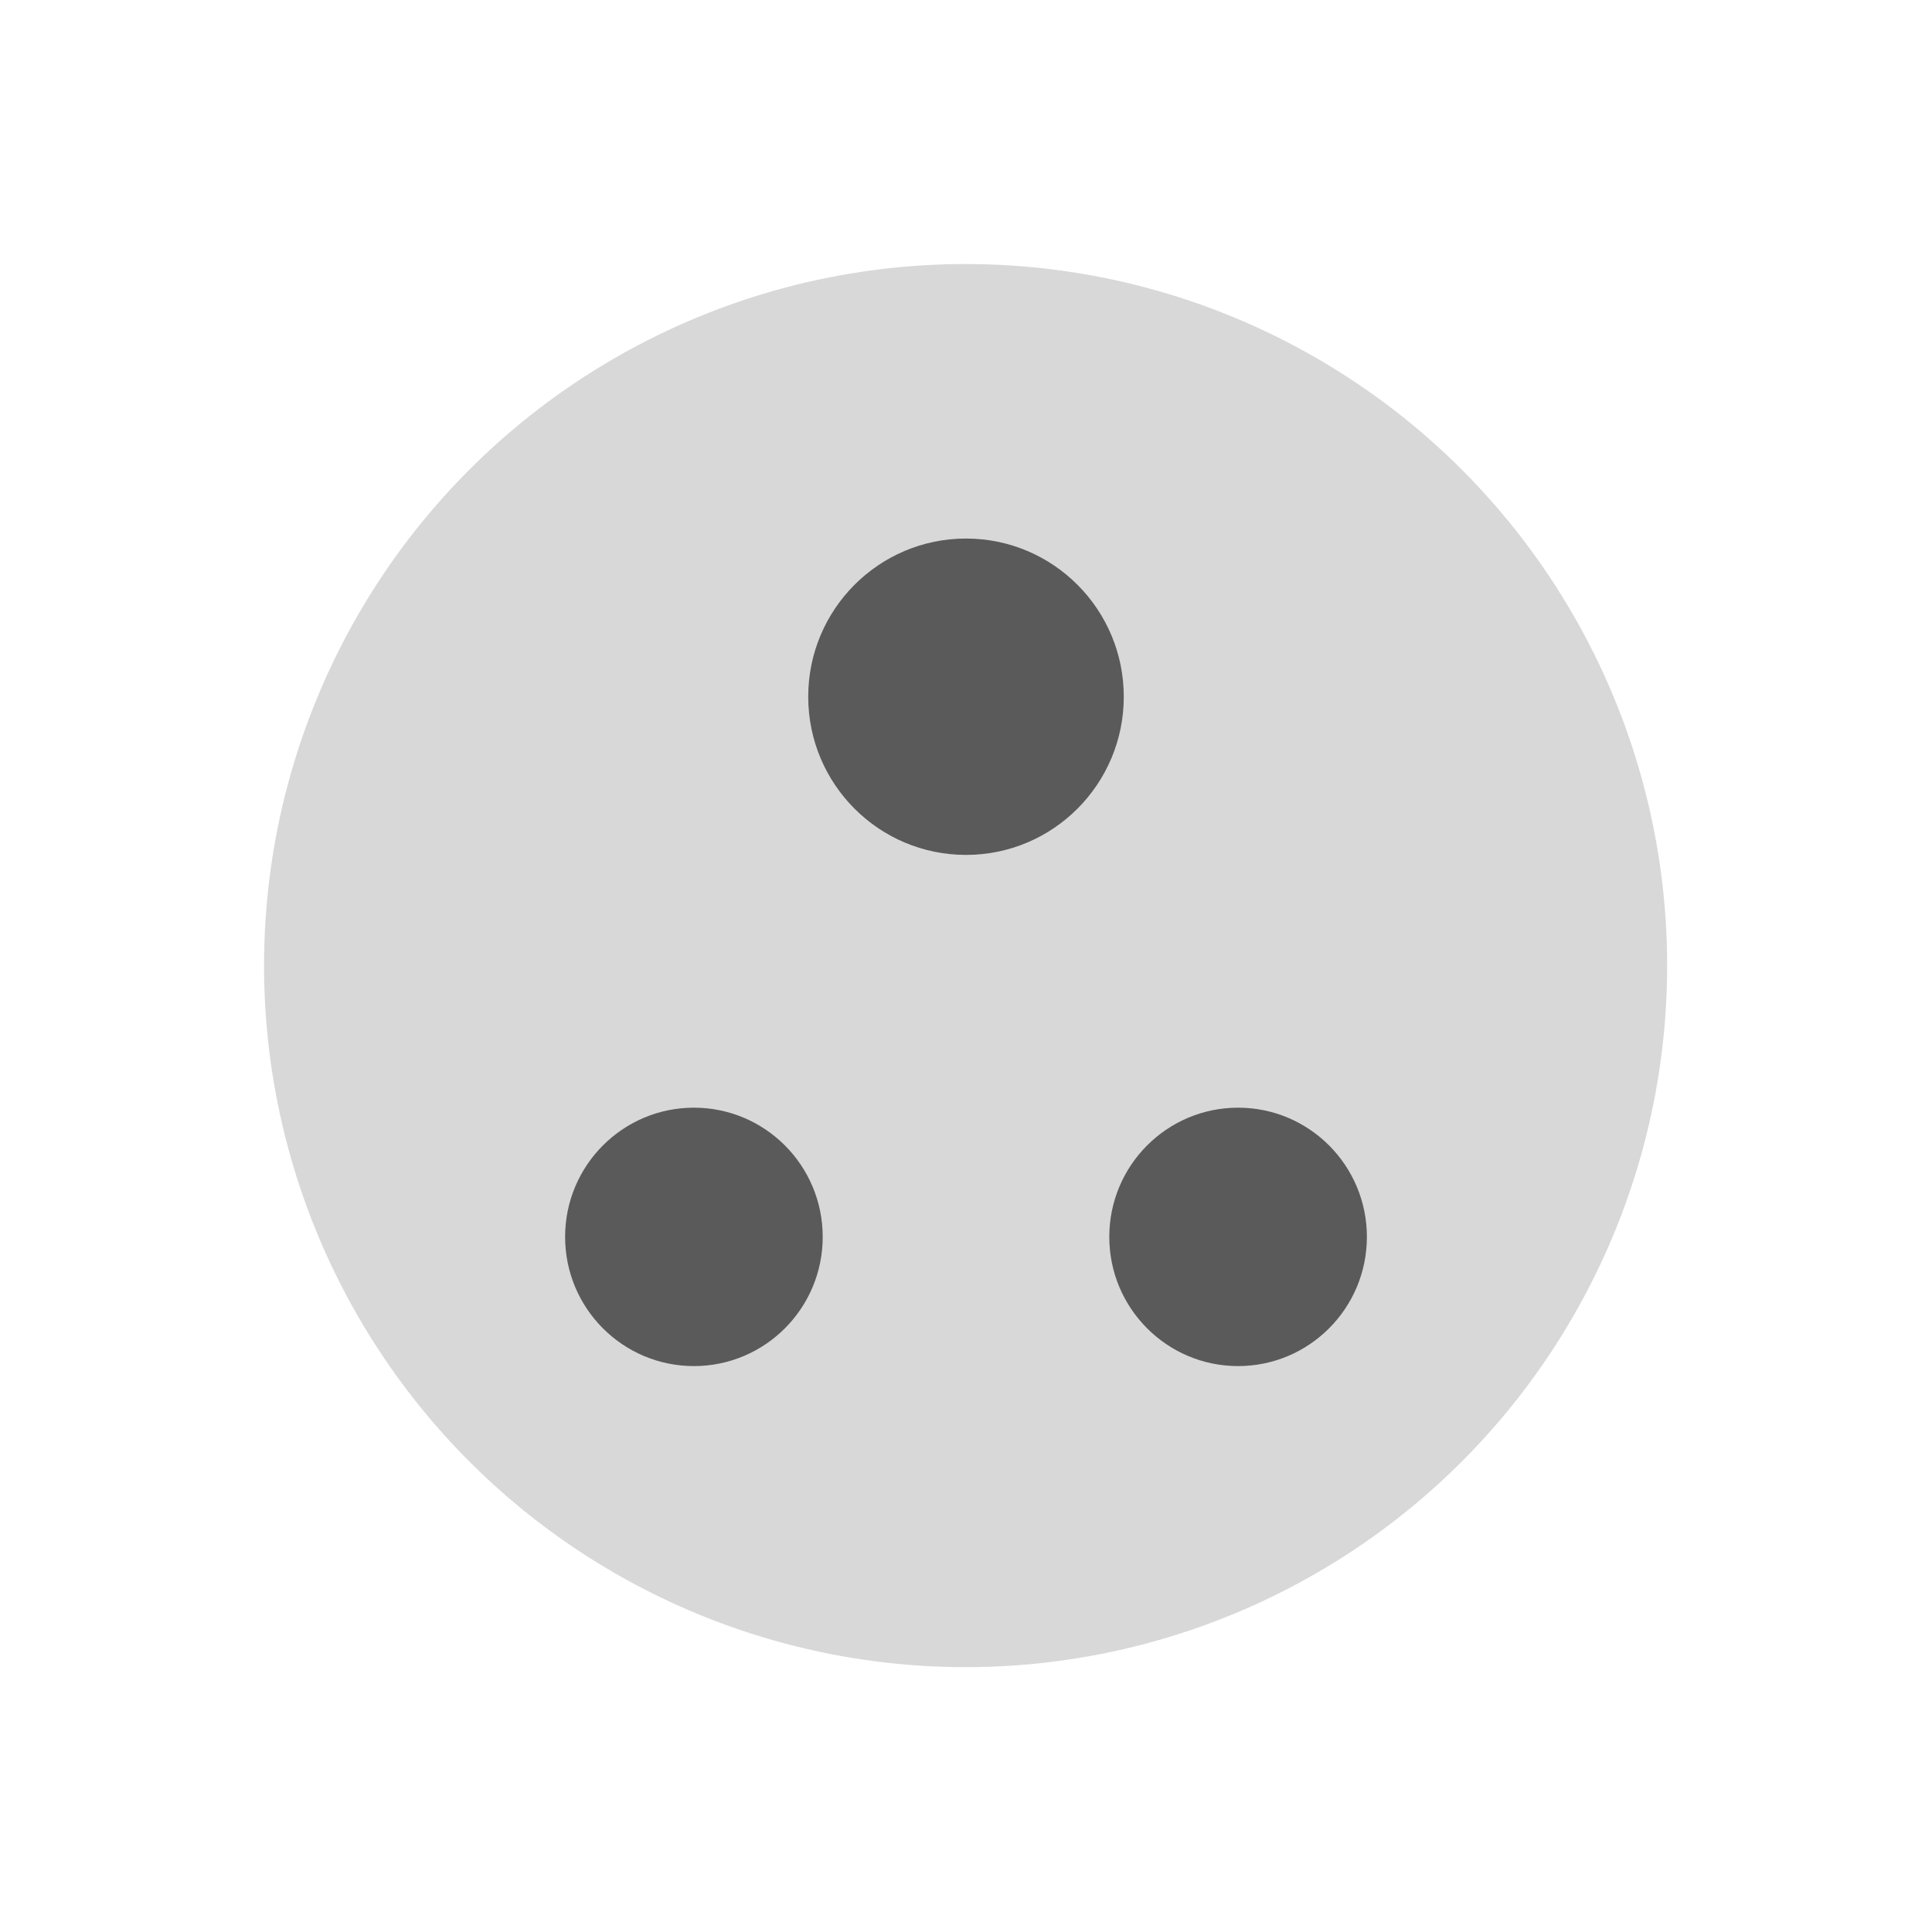 <svg width="2400" height="2400" viewBox="0 0 2400 2400" fill="none" xmlns="http://www.w3.org/2000/svg">
<circle cx="1199.5" cy="1199.5" r="871.5" fill="#D8D8D8"/>
<ellipse cx="862" cy="1536.5" rx="160" ry="160.5" fill="#5A5A5A"/>
<ellipse cx="1538" cy="1536.5" rx="160" ry="160.5" fill="#5A5A5A"/>
<ellipse cx="1200" cy="865.5" rx="196" ry="196.5" fill="#5A5A5A"/>
</svg>
